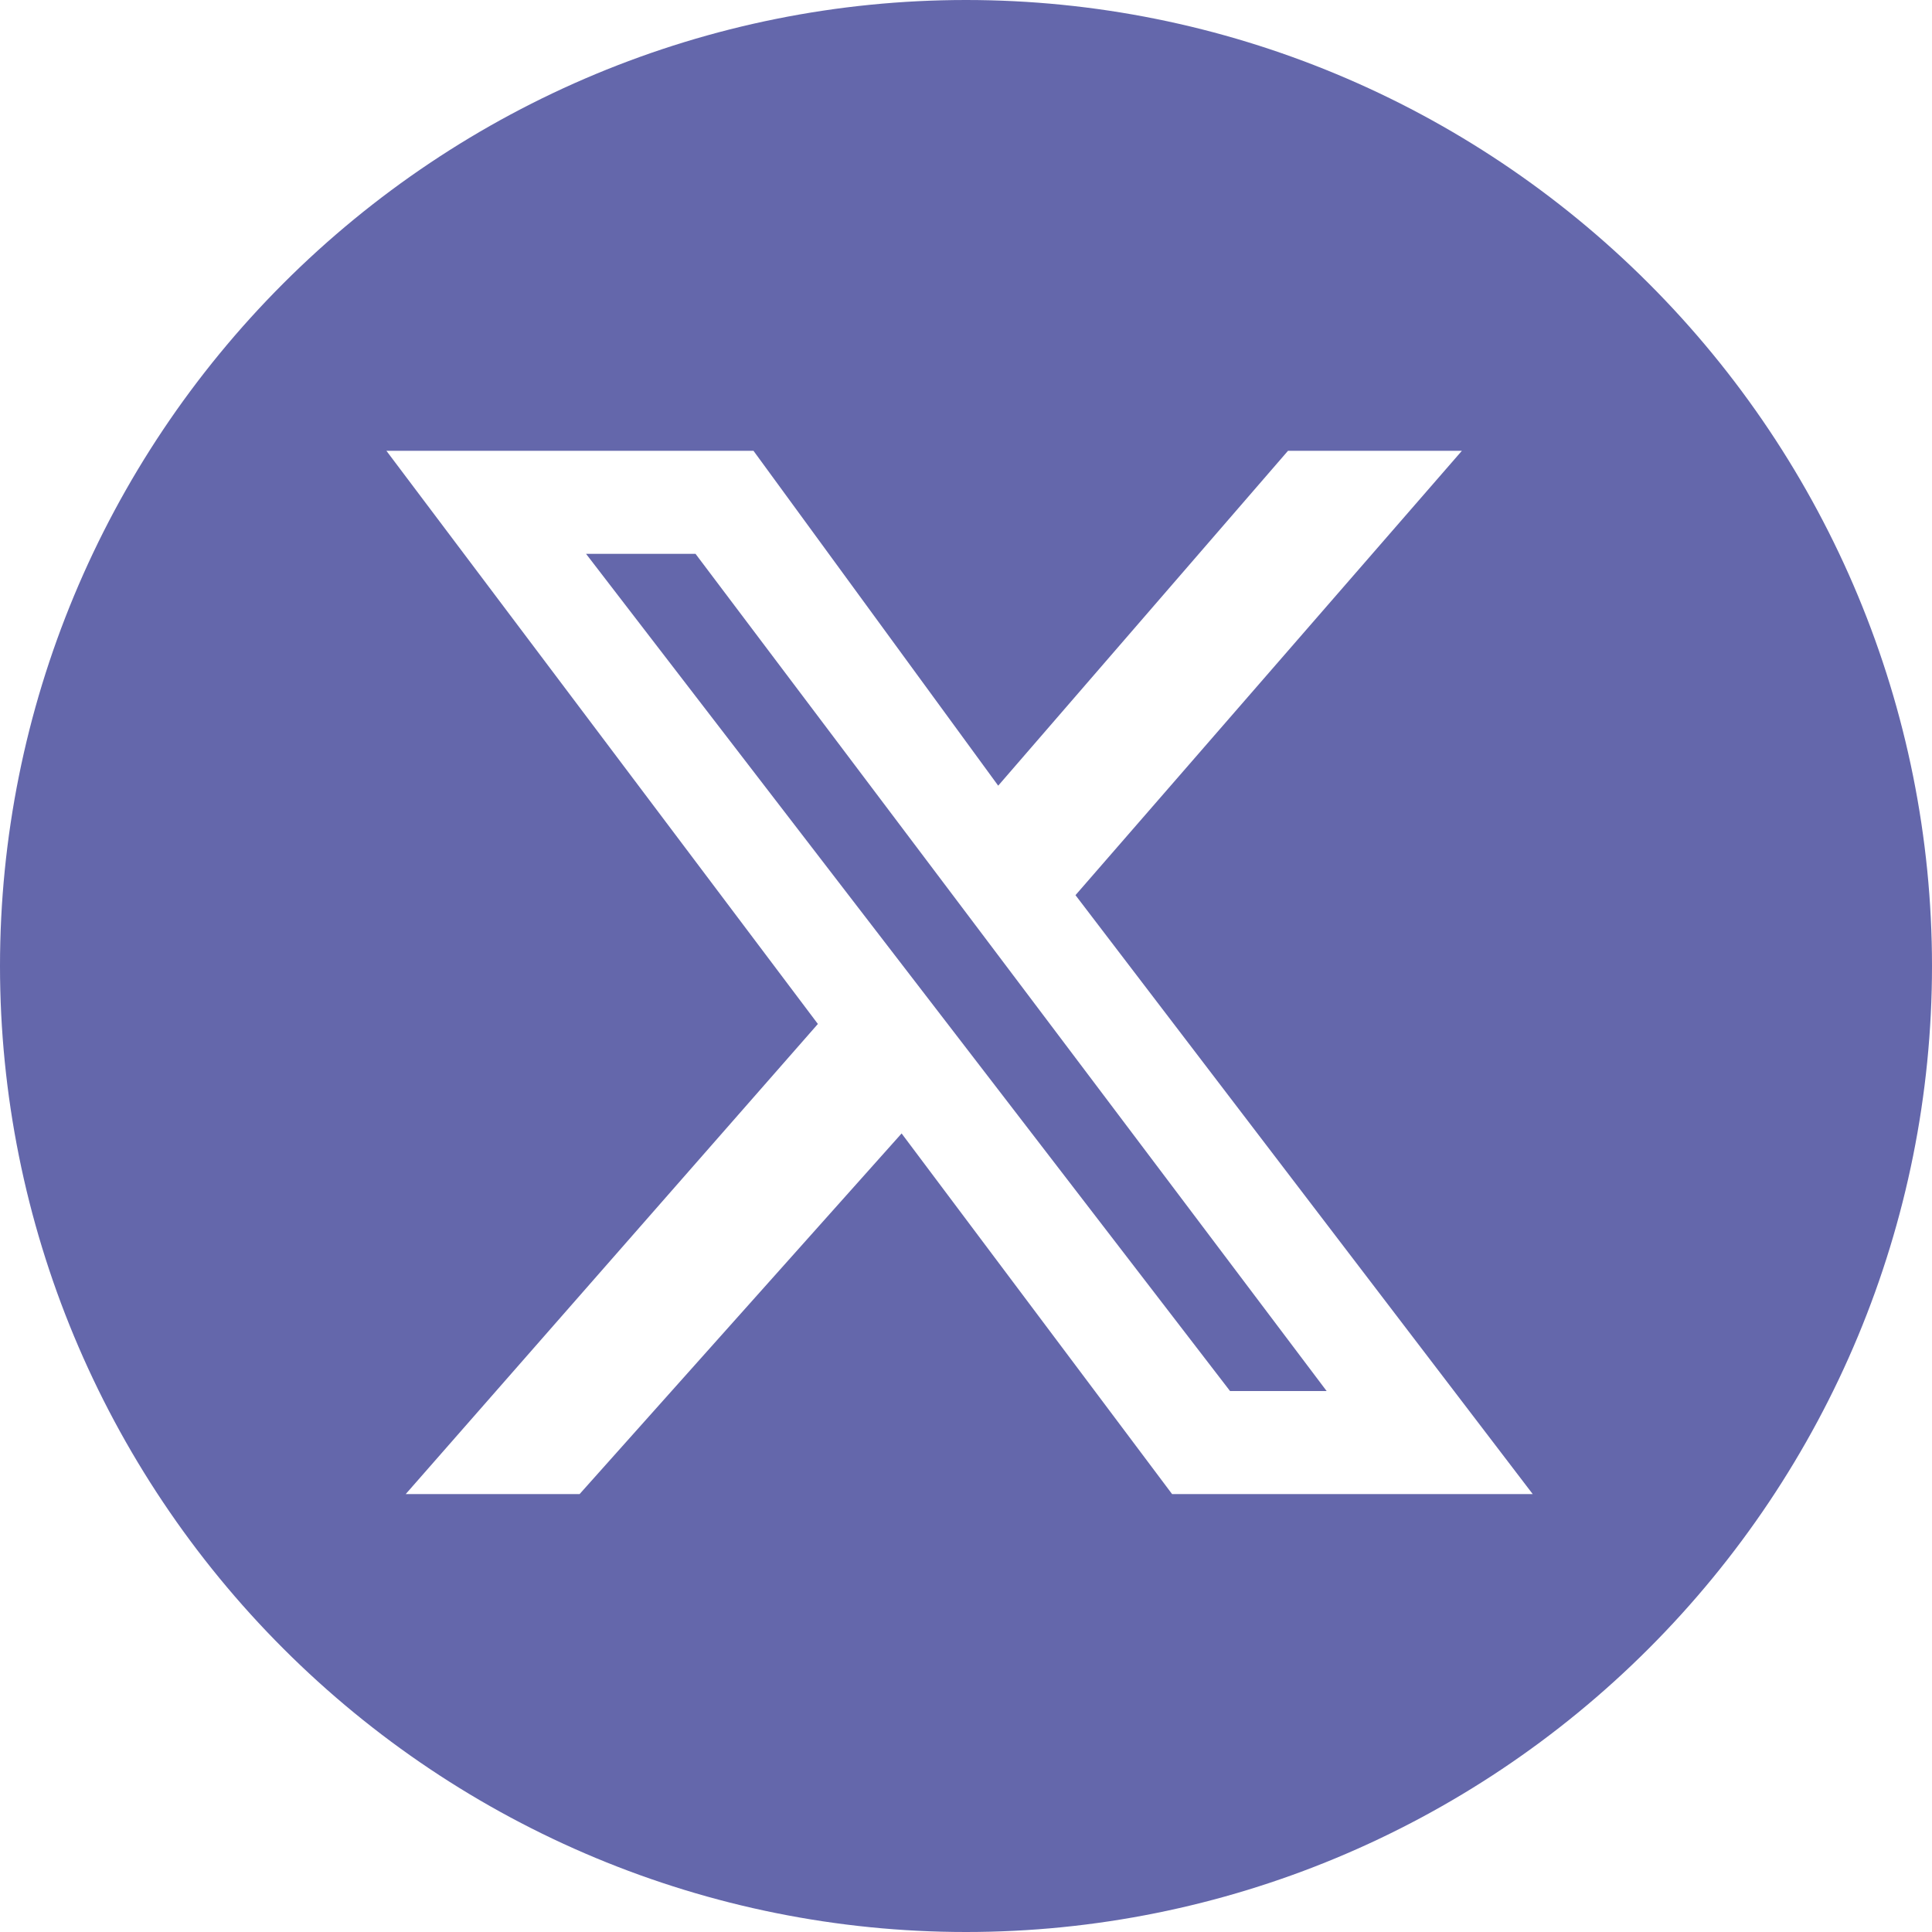 <?xml version="1.0" encoding="utf-8"?>
<!-- Generator: Adobe Illustrator 28.1.0, SVG Export Plug-In . SVG Version: 6.00 Build 0)  -->
<svg version="1.1" id="レイヤー_1" xmlns="http://www.w3.org/2000/svg" xmlns:xlink="http://www.w3.org/1999/xlink" x="0px"
	 y="0px" viewBox="0 0 30 30" style="enable-background:new 0 0 30 30;" xml:space="preserve">
<path id="中マド_1" style="fill:#6467AB;" d="M15,30c-4,0-7.8-1.6-10.6-4.4C1.6,22.8,0,19,0,15c0-4,1.6-7.8,4.4-10.6C7.2,1.6,11,0,15,0
	c4,0,7.8,1.6,10.6,4.4C28.4,7.2,30,11,30,15c0,4-1.6,7.8-4.4,10.6C22.8,28.4,19,30,15,30z M11.7,7H6l6.7,8.9l-6.4,7.3h2.7l5-5.6l0,0
	l4.2,5.6h5.6l-7.1-9.3l6-6.9H20l-4.5,5.2L11.7,7z M20.6,21.6h-1.5l-10-13h1.7L20.6,21.6L20.6,21.6z"/>
</svg>

